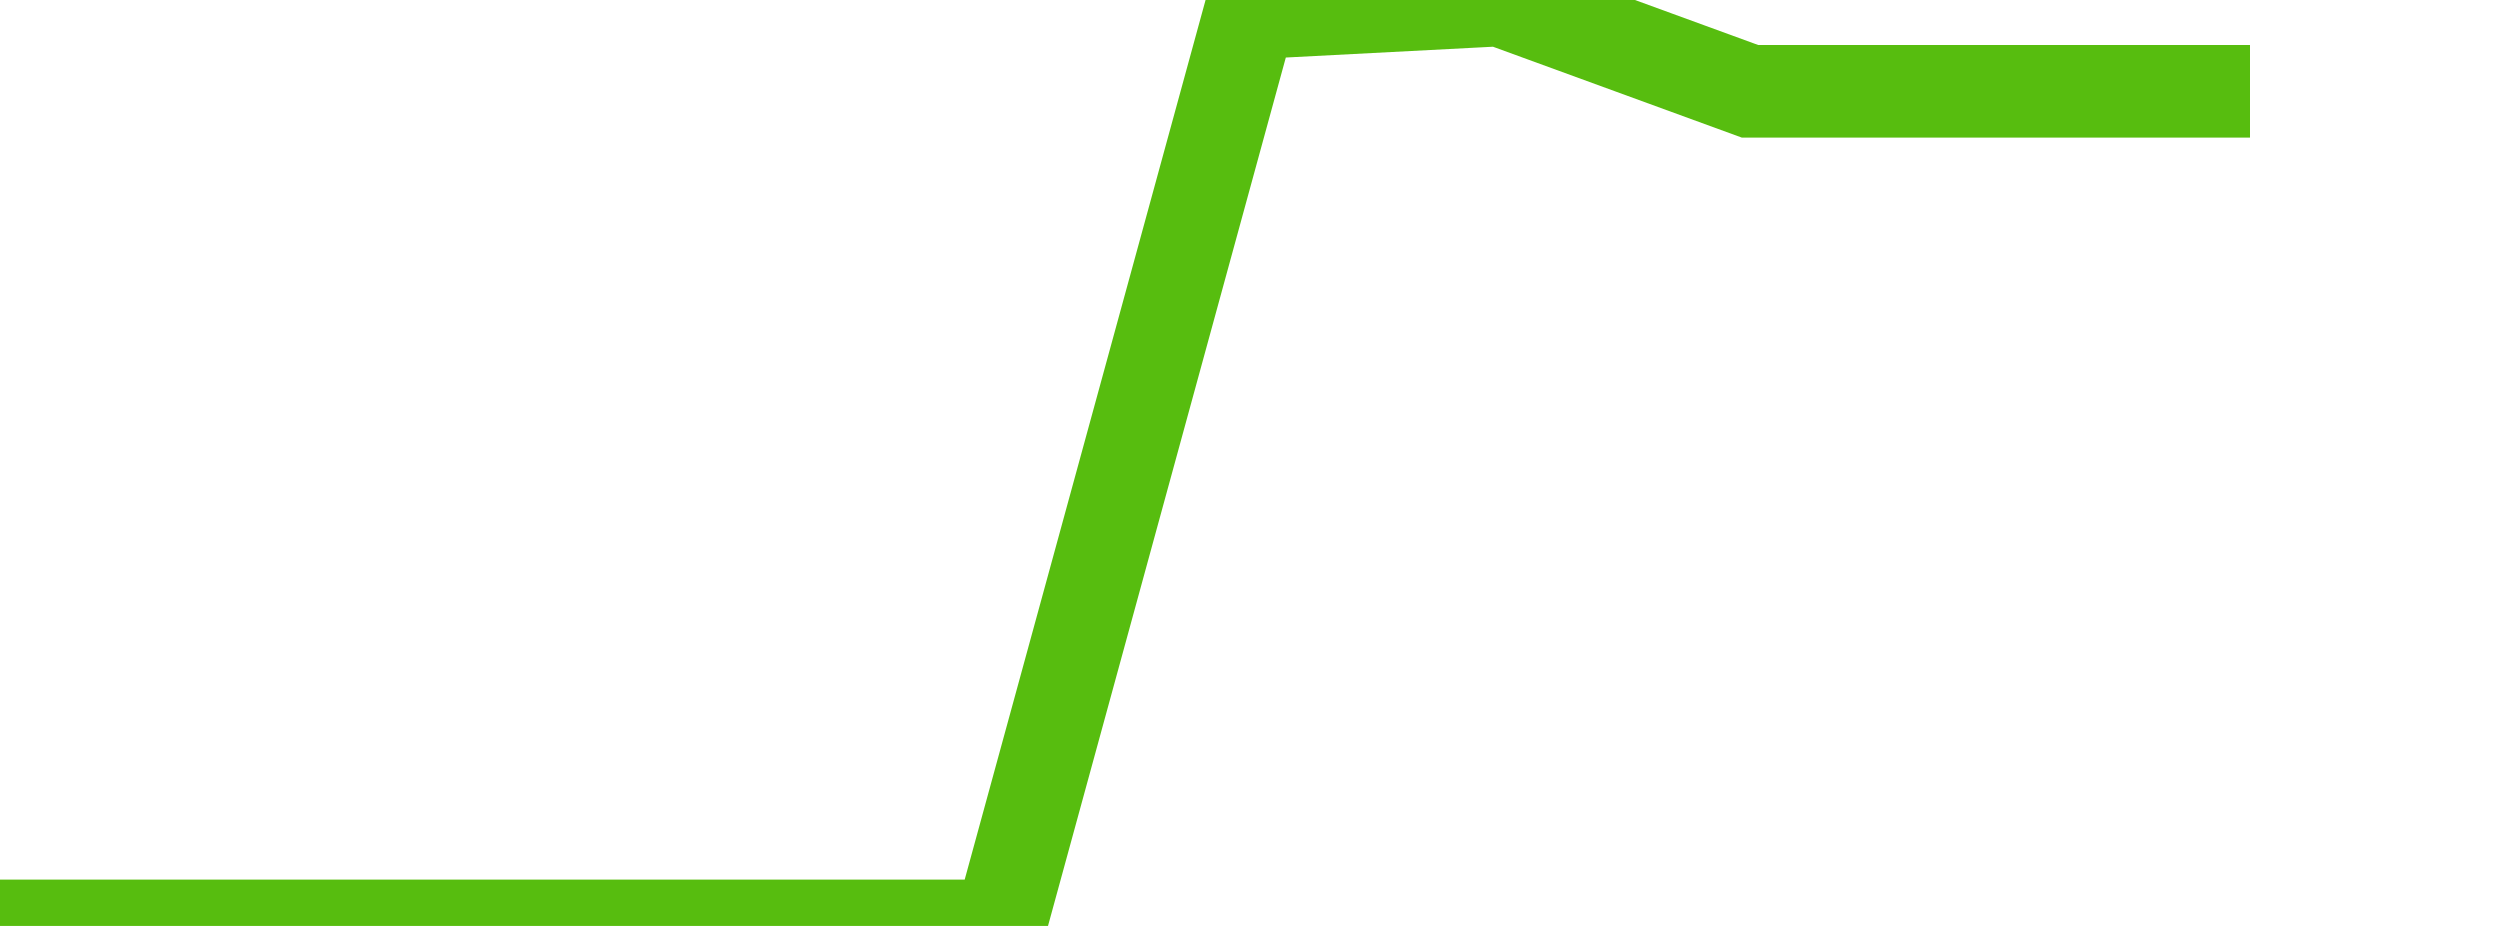 <svg xmlns="http://www.w3.org/2000/svg" width="135" height="50" viewBox="0 0 135 50" shape-rendering="auto"><polyline points="0, 50 13.5, 50 27, 50 40.5, 50 54, 50 67.5, 0.704 81, 0 94.5, 4.93 108, 4.93 121.5, 4.93 135" stroke="#57bd0f" stroke-width="5" stroke-opacity="1" fill="none" fill-opacity="0"></polyline></svg>